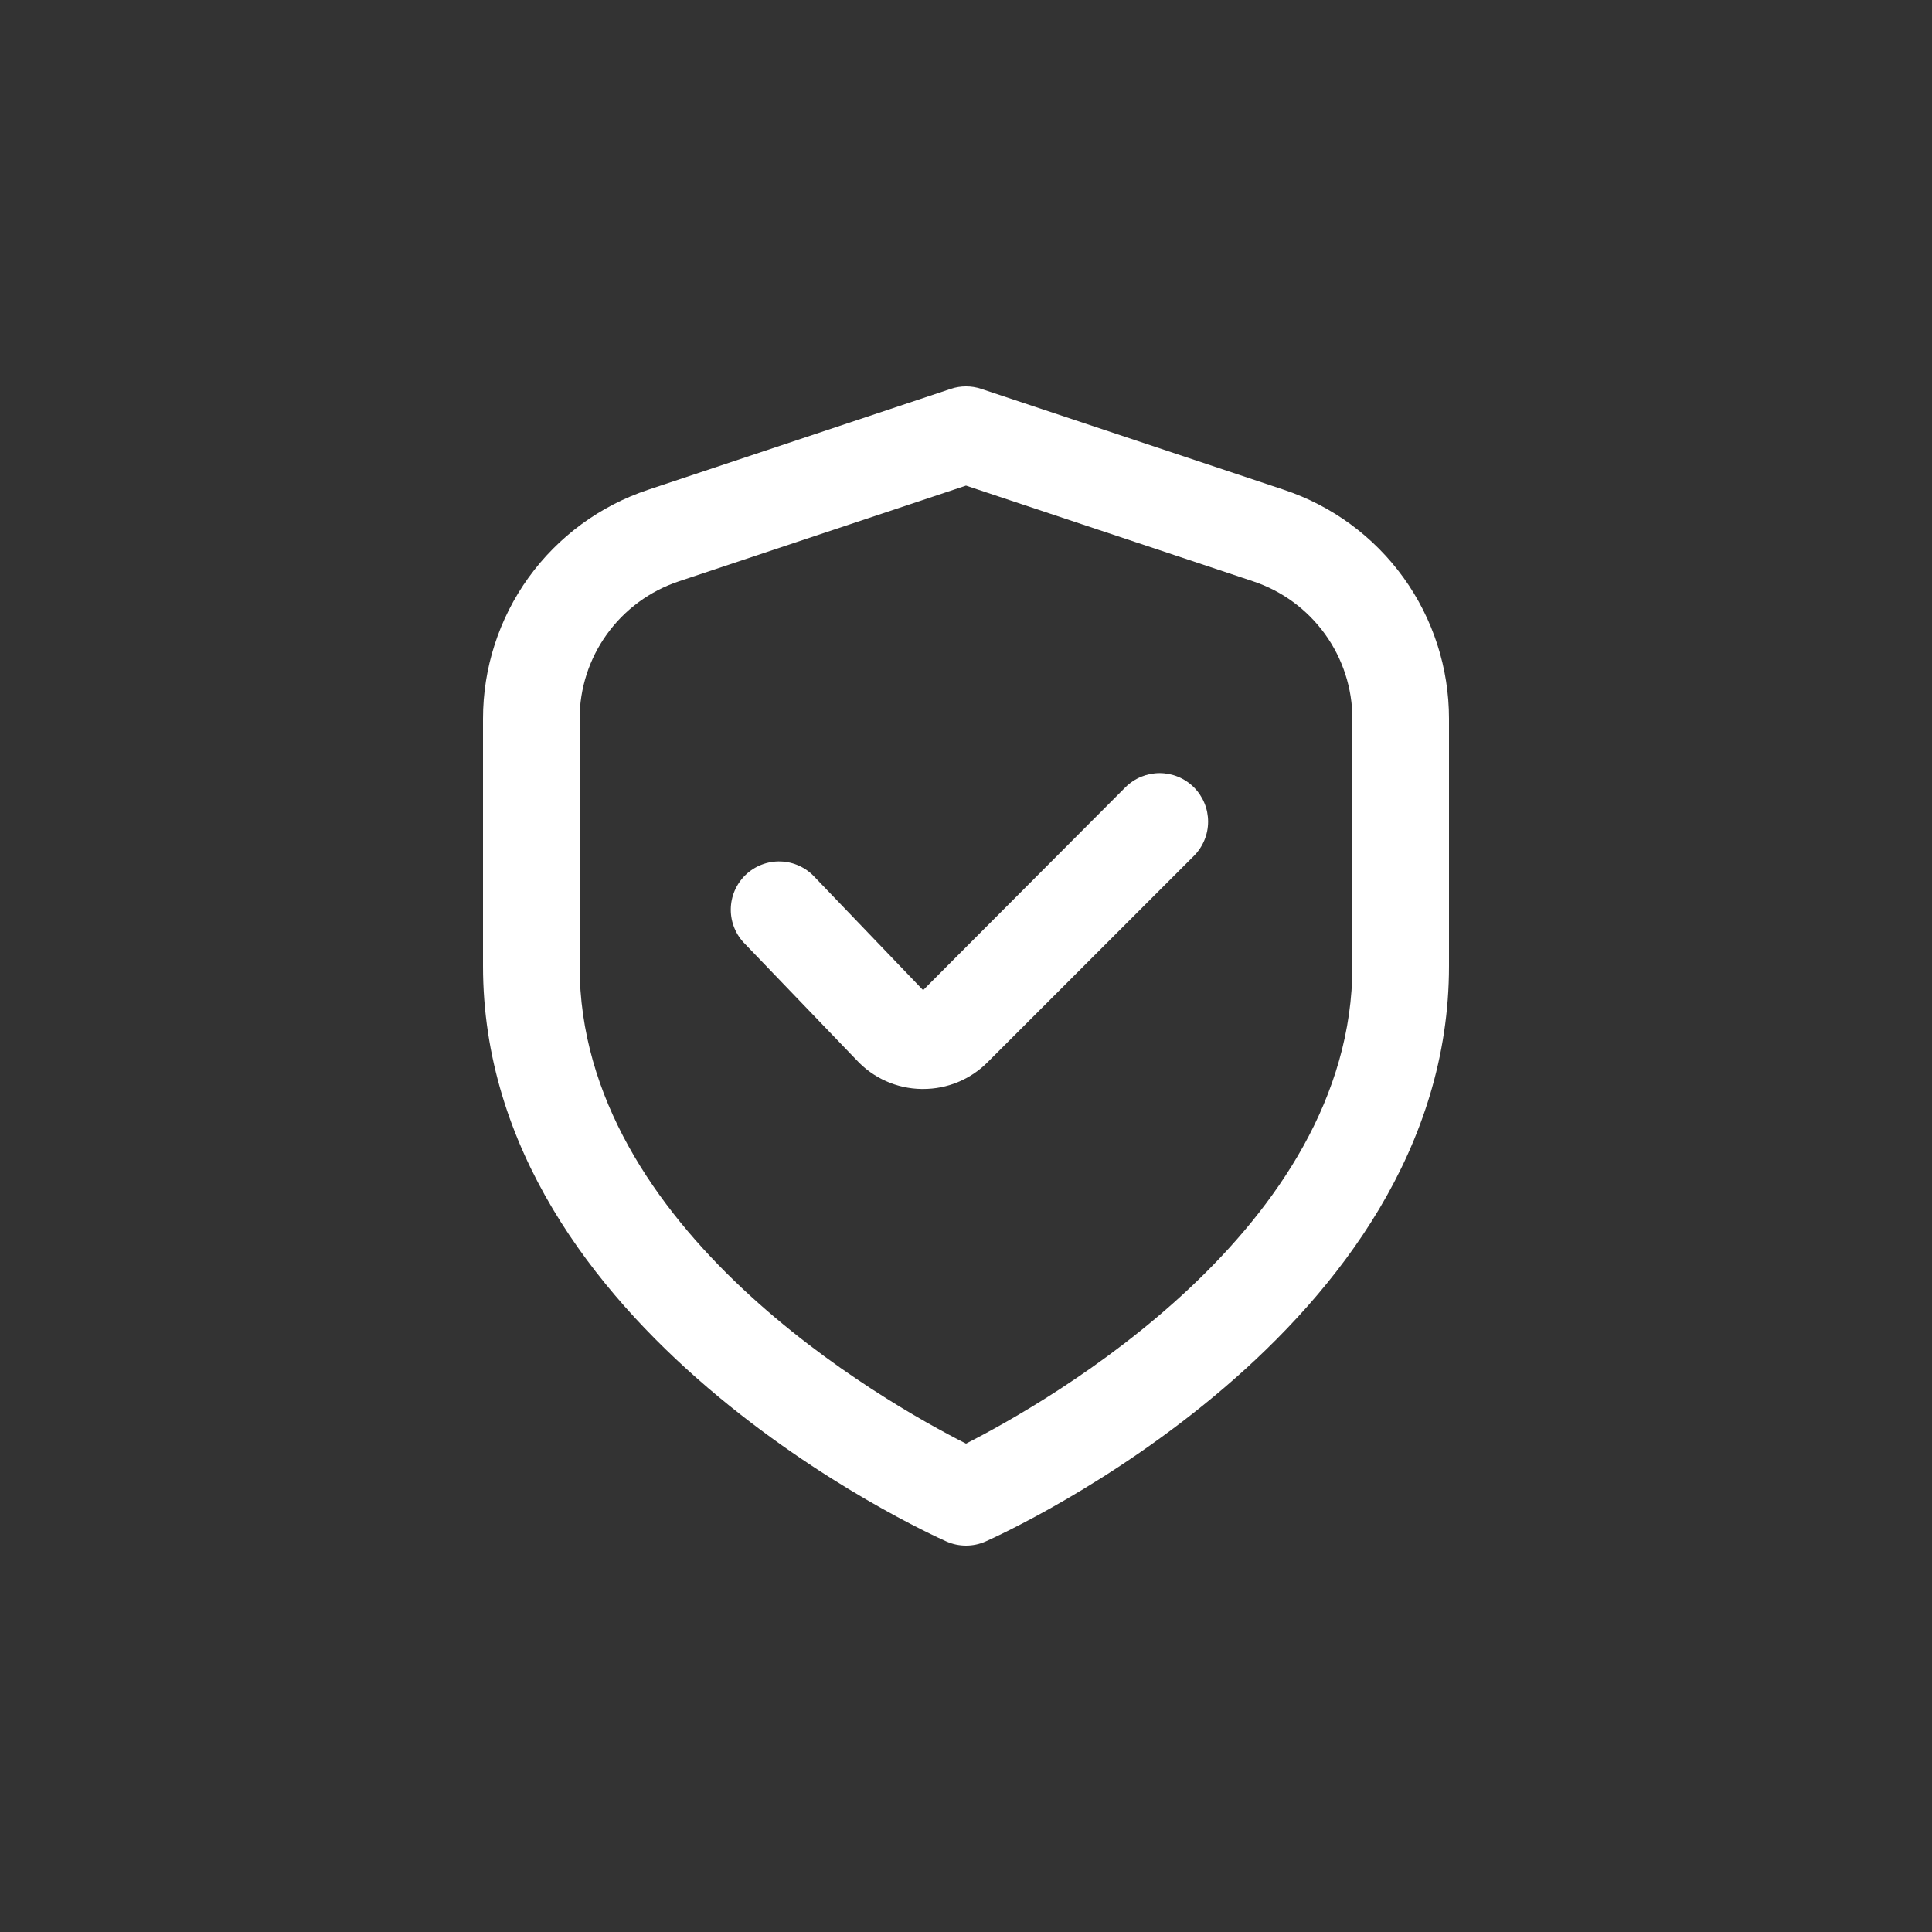 <?xml version="1.0" encoding="UTF-8"?> <svg xmlns="http://www.w3.org/2000/svg" width="80" height="80" viewBox="0 0 80 80" fill="none"><rect x="0" y="0" width="80" height="80" fill="#333333" stroke="none"/><g clip-path="url(#clip0_4361_28703)"><path d="M53.162 20.28L40.632 16.102C40.222 15.965 39.778 15.965 39.368 16.102L26.838 20.28C24.846 20.942 23.113 22.215 21.885 23.917C20.658 25.62 19.998 27.667 20 29.766V40C20 55.126 38.4 63.48 39.188 63.828C39.444 63.942 39.72 64 40 64C40.28 64 40.556 63.942 40.812 63.828C41.6 63.48 60 55.126 60 40V29.766C60.002 27.667 59.342 25.62 58.115 23.917C56.887 22.215 55.154 20.942 53.162 20.28ZM56 40C56 50.91 43.362 58.066 40 59.778C36.634 58.072 24 50.938 24 40V29.766C24 28.506 24.397 27.279 25.133 26.258C25.87 25.236 26.909 24.472 28.104 24.074L40 20.108L51.896 24.074C53.091 24.472 54.13 25.236 54.867 26.258C55.603 27.279 56 28.506 56 29.766V40Z" fill="white"></path><path d="M46.6 32.6L38.224 41L33.736 36.32C33.556 36.123 33.338 35.964 33.095 35.853C32.853 35.741 32.59 35.679 32.324 35.671C32.057 35.662 31.791 35.707 31.542 35.803C31.293 35.899 31.066 36.043 30.873 36.228C30.681 36.413 30.528 36.635 30.422 36.88C30.317 37.125 30.262 37.389 30.26 37.656C30.258 37.923 30.31 38.187 30.412 38.434C30.514 38.681 30.664 38.904 30.854 39.092L35.466 43.892C35.809 44.263 36.225 44.561 36.688 44.768C37.15 44.974 37.649 45.084 38.156 45.092H38.222C38.718 45.093 39.209 44.997 39.667 44.807C40.126 44.617 40.542 44.338 40.892 43.986L49.436 35.442C49.622 35.256 49.77 35.035 49.871 34.791C49.973 34.548 50.025 34.287 50.025 34.023C50.025 33.759 49.974 33.498 49.873 33.255C49.772 33.011 49.625 32.789 49.439 32.603C49.252 32.416 49.031 32.268 48.788 32.167C48.544 32.066 48.283 32.014 48.02 32.013C47.756 32.013 47.495 32.065 47.251 32.165C47.008 32.266 46.786 32.414 46.6 32.6Z" fill="white"></path></g><defs><clipPath id="clip0_4361_28703"><rect width="48" height="48" fill="white" transform="translate(16 16)"></rect></clipPath></defs></svg> 